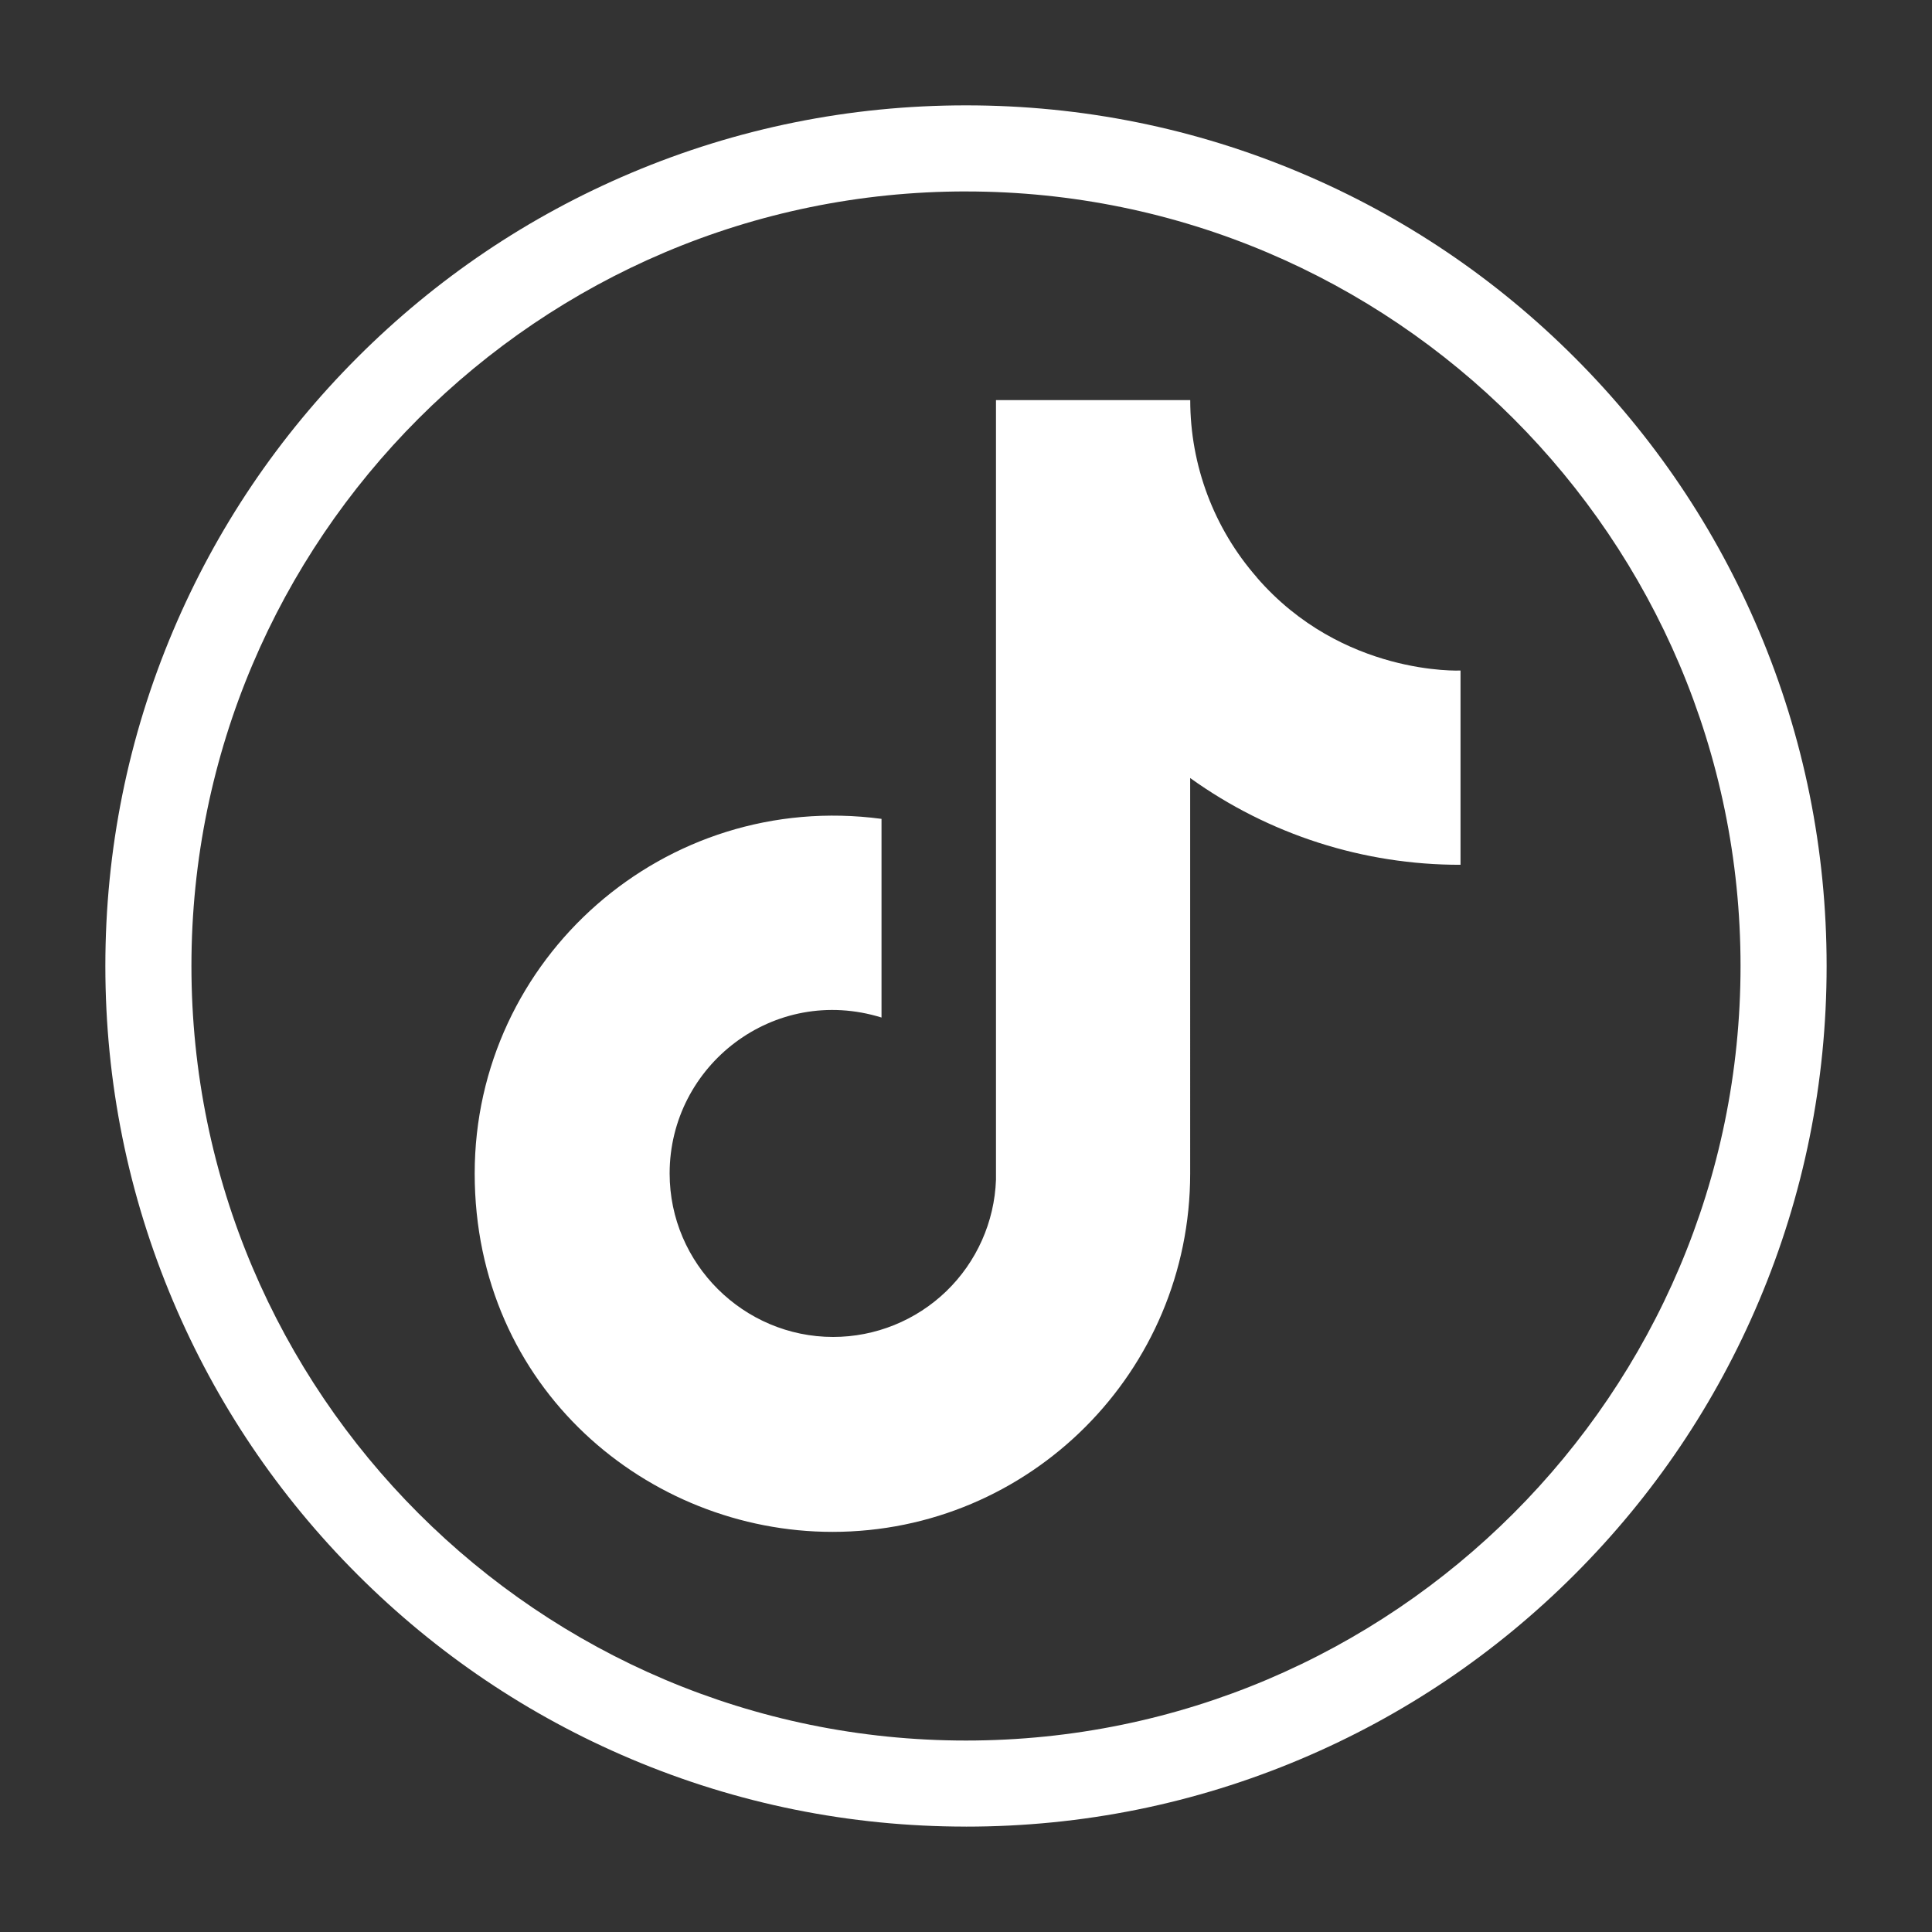 <?xml version="1.0" encoding="utf-8"?>
<!-- Generator: Adobe Illustrator 28.0.0, SVG Export Plug-In . SVG Version: 6.00 Build 0)  -->
<svg version="1.1" id="Layer_1" xmlns="http://www.w3.org/2000/svg" xmlns:xlink="http://www.w3.org/1999/xlink" x="0px" y="0px"
	 viewBox="0 0 841.89 841.89" style="enable-background:new 0 0 841.89 841.89;" xml:space="preserve">
<rect x="0" y="0" width="841.89" height="841.89" fill="#333333" stroke="none"/>
<style type="text/css">
	.st0{fill:#FFFFFF;}
</style>
<g>
	<path class="st0" d="M547.7,251.62c-18.73-21.38-29.05-48.84-29.04-77.26h-84.65v339.73c-0.66,18.39-8.42,35.8-21.65,48.58
		c-13.24,12.77-30.92,19.92-49.32,19.92c-38.9,0-71.24-31.79-71.24-71.24c0-47.12,45.48-82.47,92.33-67.95v-86.57
		c-94.53-12.6-177.28,60.82-177.28,154.53s75.62,156.17,155.89,156.17c86.04,0,155.89-69.87,155.89-156.17V339.03
		c34.32,24.66,75.55,37.89,117.81,37.81v-84.65c0,0-51.51,2.47-88.77-40.55l0,0L547.7,251.62z"/>
	<path class="st0" d="M420.94,795.96c-50.62,0-99.74-9.92-145.99-29.48c-44.66-18.89-84.76-45.93-119.2-80.36
		c-34.43-34.43-61.48-74.54-80.36-119.2c-19.56-46.24-29.48-95.36-29.48-145.98s9.92-99.74,29.48-145.99
		c18.89-44.66,45.93-84.76,80.36-119.2s74.54-61.47,119.2-80.36c46.25-19.56,95.37-29.48,145.99-29.48s99.74,9.92,145.99,29.48
		c44.66,18.89,84.77,45.93,119.2,80.36c34.43,34.43,61.48,74.54,80.36,119.2c19.56,46.25,29.48,95.37,29.48,145.99
		s-9.92,99.74-29.48,145.99c-18.89,44.66-45.93,84.76-80.36,119.2c-34.43,34.43-74.54,61.48-119.2,80.36
		c-46.25,19.56-95.37,29.48-145.99,29.48L420.94,795.96z M420.94,83.42c-186.11,0-337.52,151.41-337.52,337.52
		s151.41,337.52,337.52,337.52s337.52-151.41,337.52-337.52S607.05,83.43,420.94,83.43V83.42z"/>
</g>
</svg>
